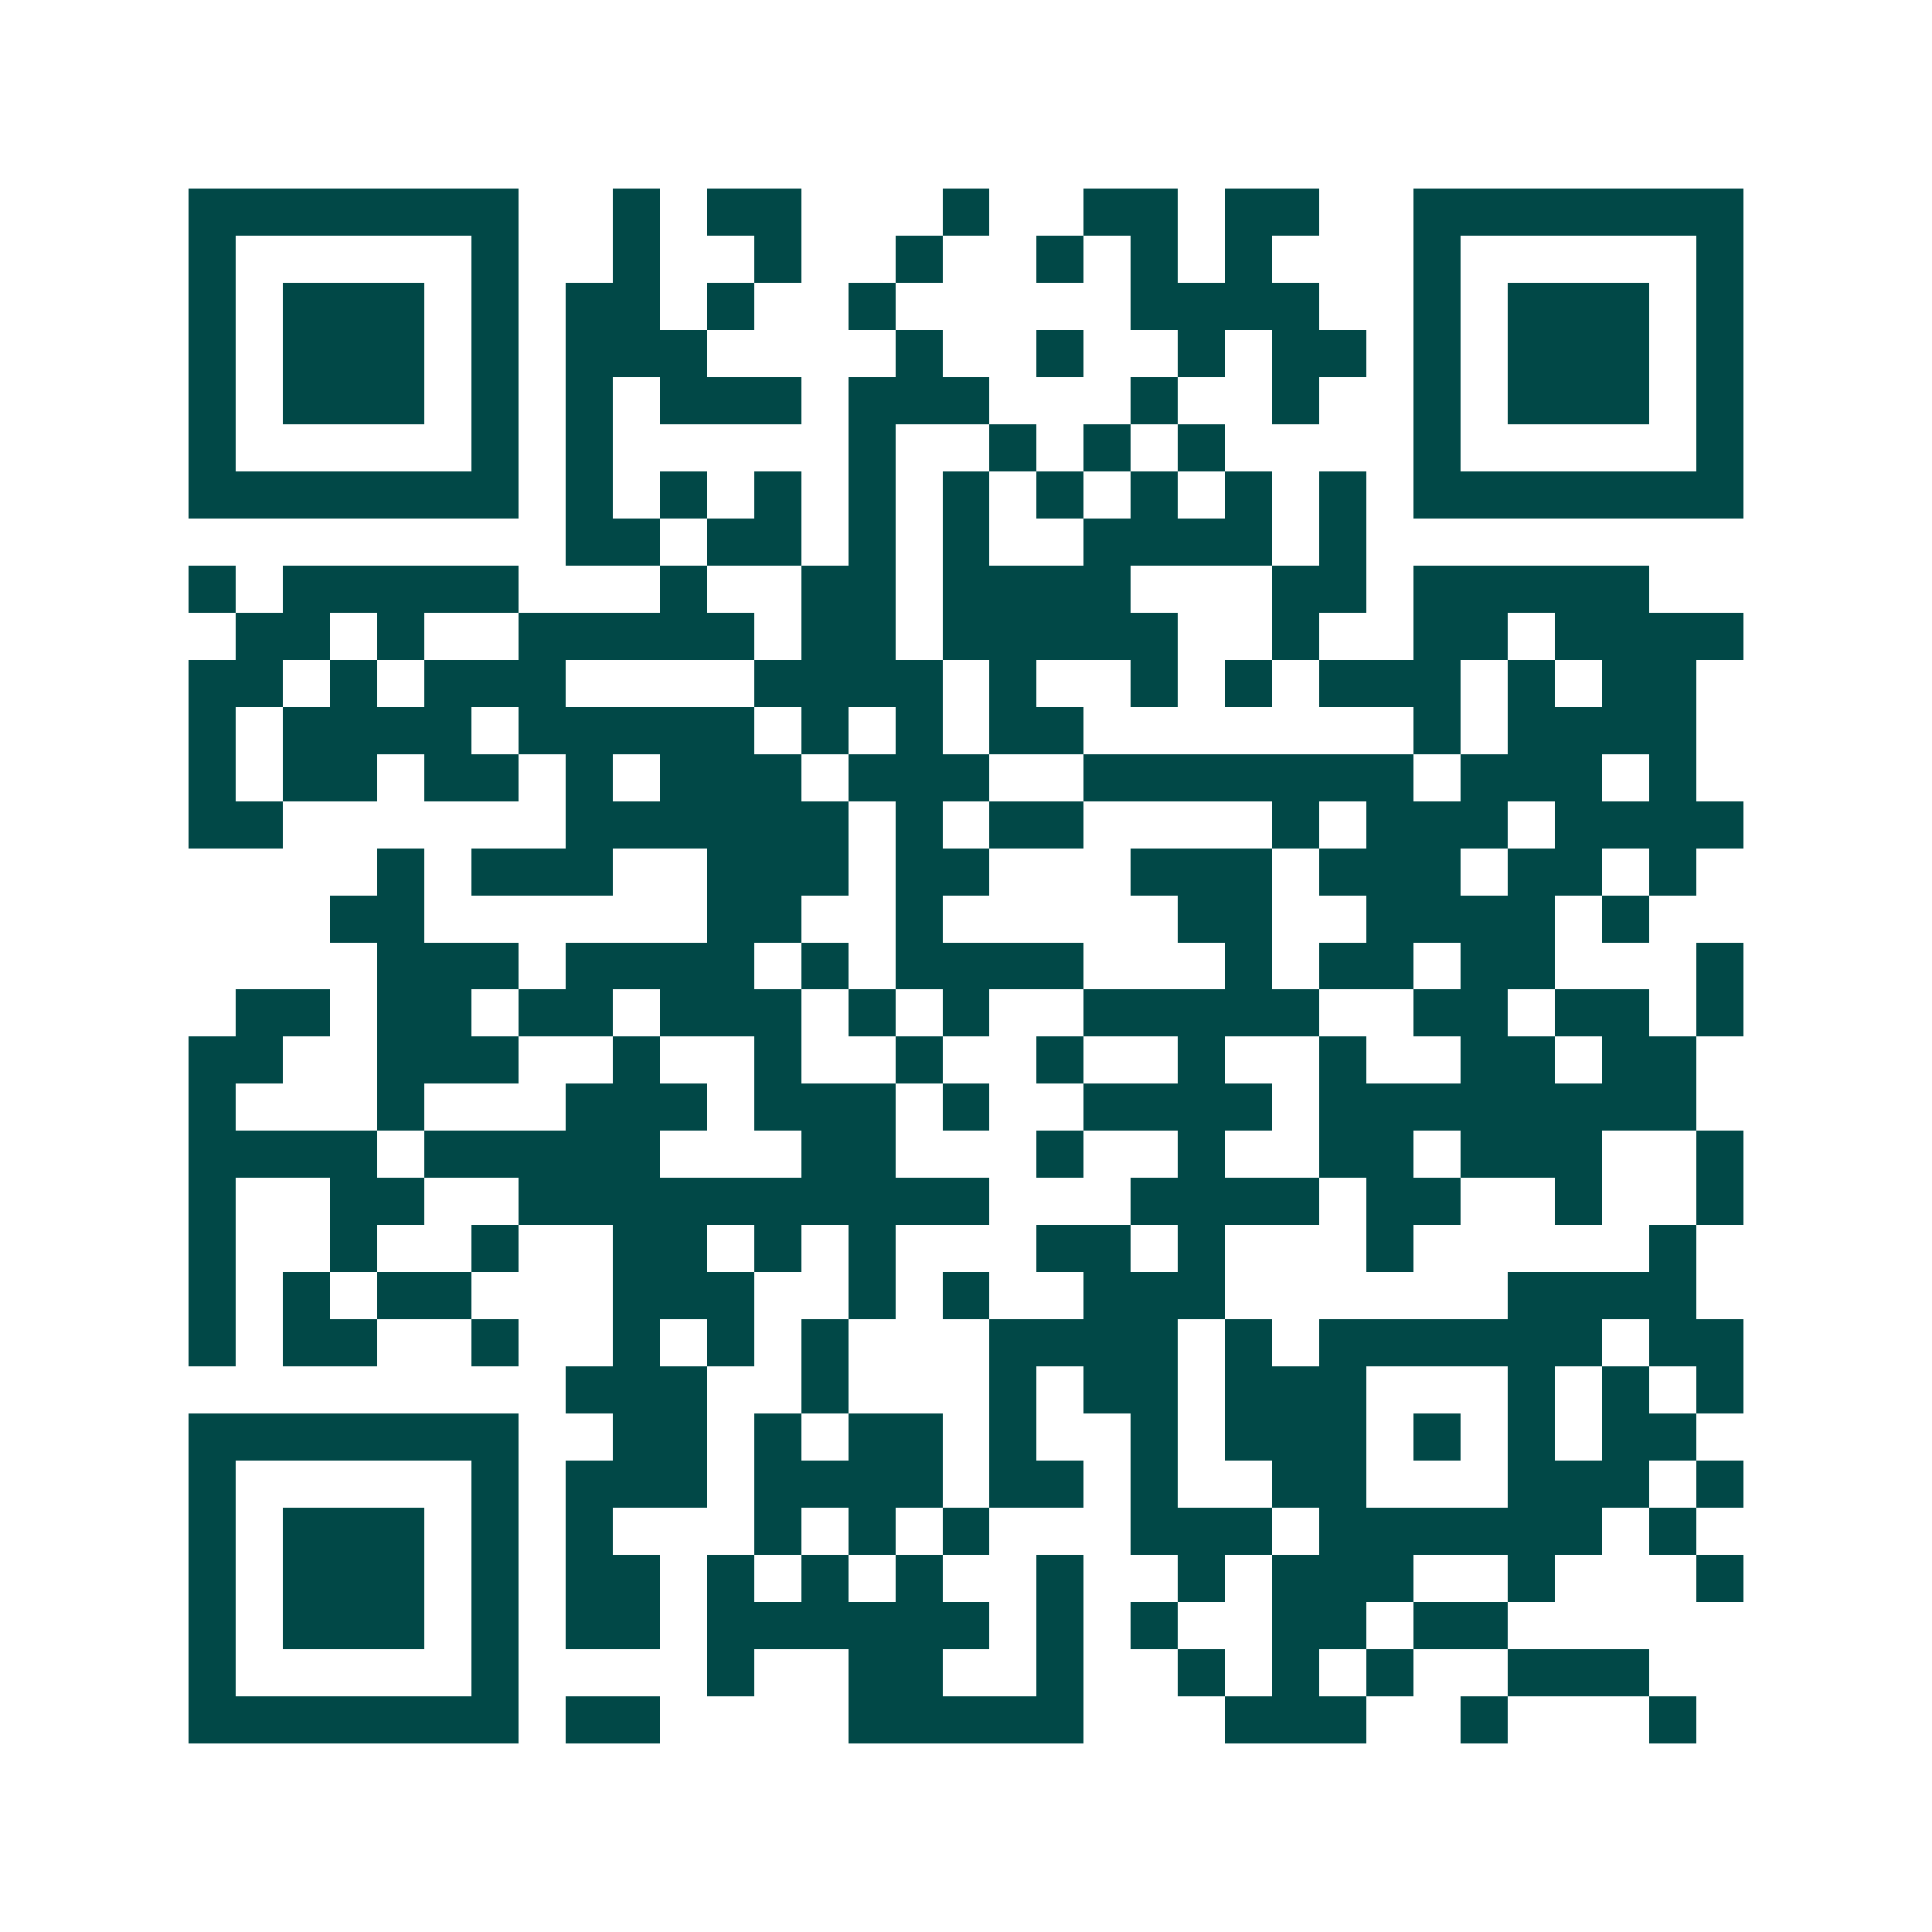 <svg xmlns="http://www.w3.org/2000/svg" width="200" height="200" viewBox="0 0 41 41" shape-rendering="crispEdges"><path fill="#ffffff" d="M0 0h41v41H0z"/><path stroke="#014847" d="M4 4.5h7m2 0h1m1 0h2m3 0h1m2 0h2m1 0h2m2 0h7M4 5.5h1m5 0h1m2 0h1m2 0h1m2 0h1m2 0h1m1 0h1m1 0h1m3 0h1m5 0h1M4 6.5h1m1 0h3m1 0h1m1 0h2m1 0h1m2 0h1m5 0h4m2 0h1m1 0h3m1 0h1M4 7.5h1m1 0h3m1 0h1m1 0h3m4 0h1m2 0h1m2 0h1m1 0h2m1 0h1m1 0h3m1 0h1M4 8.5h1m1 0h3m1 0h1m1 0h1m1 0h3m1 0h3m3 0h1m2 0h1m2 0h1m1 0h3m1 0h1M4 9.5h1m5 0h1m1 0h1m5 0h1m2 0h1m1 0h1m1 0h1m4 0h1m5 0h1M4 10.5h7m1 0h1m1 0h1m1 0h1m1 0h1m1 0h1m1 0h1m1 0h1m1 0h1m1 0h1m1 0h7M12 11.5h2m1 0h2m1 0h1m1 0h1m2 0h4m1 0h1M4 12.5h1m1 0h5m3 0h1m2 0h2m1 0h4m3 0h2m1 0h5M5 13.5h2m1 0h1m2 0h5m1 0h2m1 0h5m2 0h1m2 0h2m1 0h4M4 14.5h2m1 0h1m1 0h3m4 0h4m1 0h1m2 0h1m1 0h1m1 0h3m1 0h1m1 0h2M4 15.5h1m1 0h4m1 0h5m1 0h1m1 0h1m1 0h2m7 0h1m1 0h4M4 16.5h1m1 0h2m1 0h2m1 0h1m1 0h3m1 0h3m2 0h7m1 0h3m1 0h1M4 17.5h2m6 0h6m1 0h1m1 0h2m4 0h1m1 0h3m1 0h4M8 18.5h1m1 0h3m2 0h3m1 0h2m3 0h3m1 0h3m1 0h2m1 0h1M7 19.5h2m6 0h2m2 0h1m5 0h2m2 0h4m1 0h1M8 20.5h3m1 0h4m1 0h1m1 0h4m3 0h1m1 0h2m1 0h2m3 0h1M5 21.5h2m1 0h2m1 0h2m1 0h3m1 0h1m1 0h1m2 0h5m2 0h2m1 0h2m1 0h1M4 22.5h2m2 0h3m2 0h1m2 0h1m2 0h1m2 0h1m2 0h1m2 0h1m2 0h2m1 0h2M4 23.5h1m3 0h1m3 0h3m1 0h3m1 0h1m2 0h4m1 0h8M4 24.5h4m1 0h5m3 0h2m3 0h1m2 0h1m2 0h2m1 0h3m2 0h1M4 25.5h1m2 0h2m2 0h10m3 0h4m1 0h2m2 0h1m2 0h1M4 26.5h1m2 0h1m2 0h1m2 0h2m1 0h1m1 0h1m3 0h2m1 0h1m3 0h1m5 0h1M4 27.5h1m1 0h1m1 0h2m3 0h3m2 0h1m1 0h1m2 0h3m6 0h4M4 28.5h1m1 0h2m2 0h1m2 0h1m1 0h1m1 0h1m3 0h4m1 0h1m1 0h6m1 0h2M12 29.5h3m2 0h1m3 0h1m1 0h2m1 0h3m3 0h1m1 0h1m1 0h1M4 30.5h7m2 0h2m1 0h1m1 0h2m1 0h1m2 0h1m1 0h3m1 0h1m1 0h1m1 0h2M4 31.5h1m5 0h1m1 0h3m1 0h4m1 0h2m1 0h1m2 0h2m3 0h3m1 0h1M4 32.5h1m1 0h3m1 0h1m1 0h1m3 0h1m1 0h1m1 0h1m3 0h3m1 0h6m1 0h1M4 33.5h1m1 0h3m1 0h1m1 0h2m1 0h1m1 0h1m1 0h1m2 0h1m2 0h1m1 0h3m2 0h1m3 0h1M4 34.5h1m1 0h3m1 0h1m1 0h2m1 0h6m1 0h1m1 0h1m2 0h2m1 0h2M4 35.5h1m5 0h1m4 0h1m2 0h2m2 0h1m2 0h1m1 0h1m1 0h1m2 0h3M4 36.5h7m1 0h2m4 0h5m3 0h3m2 0h1m3 0h1"/></svg>
